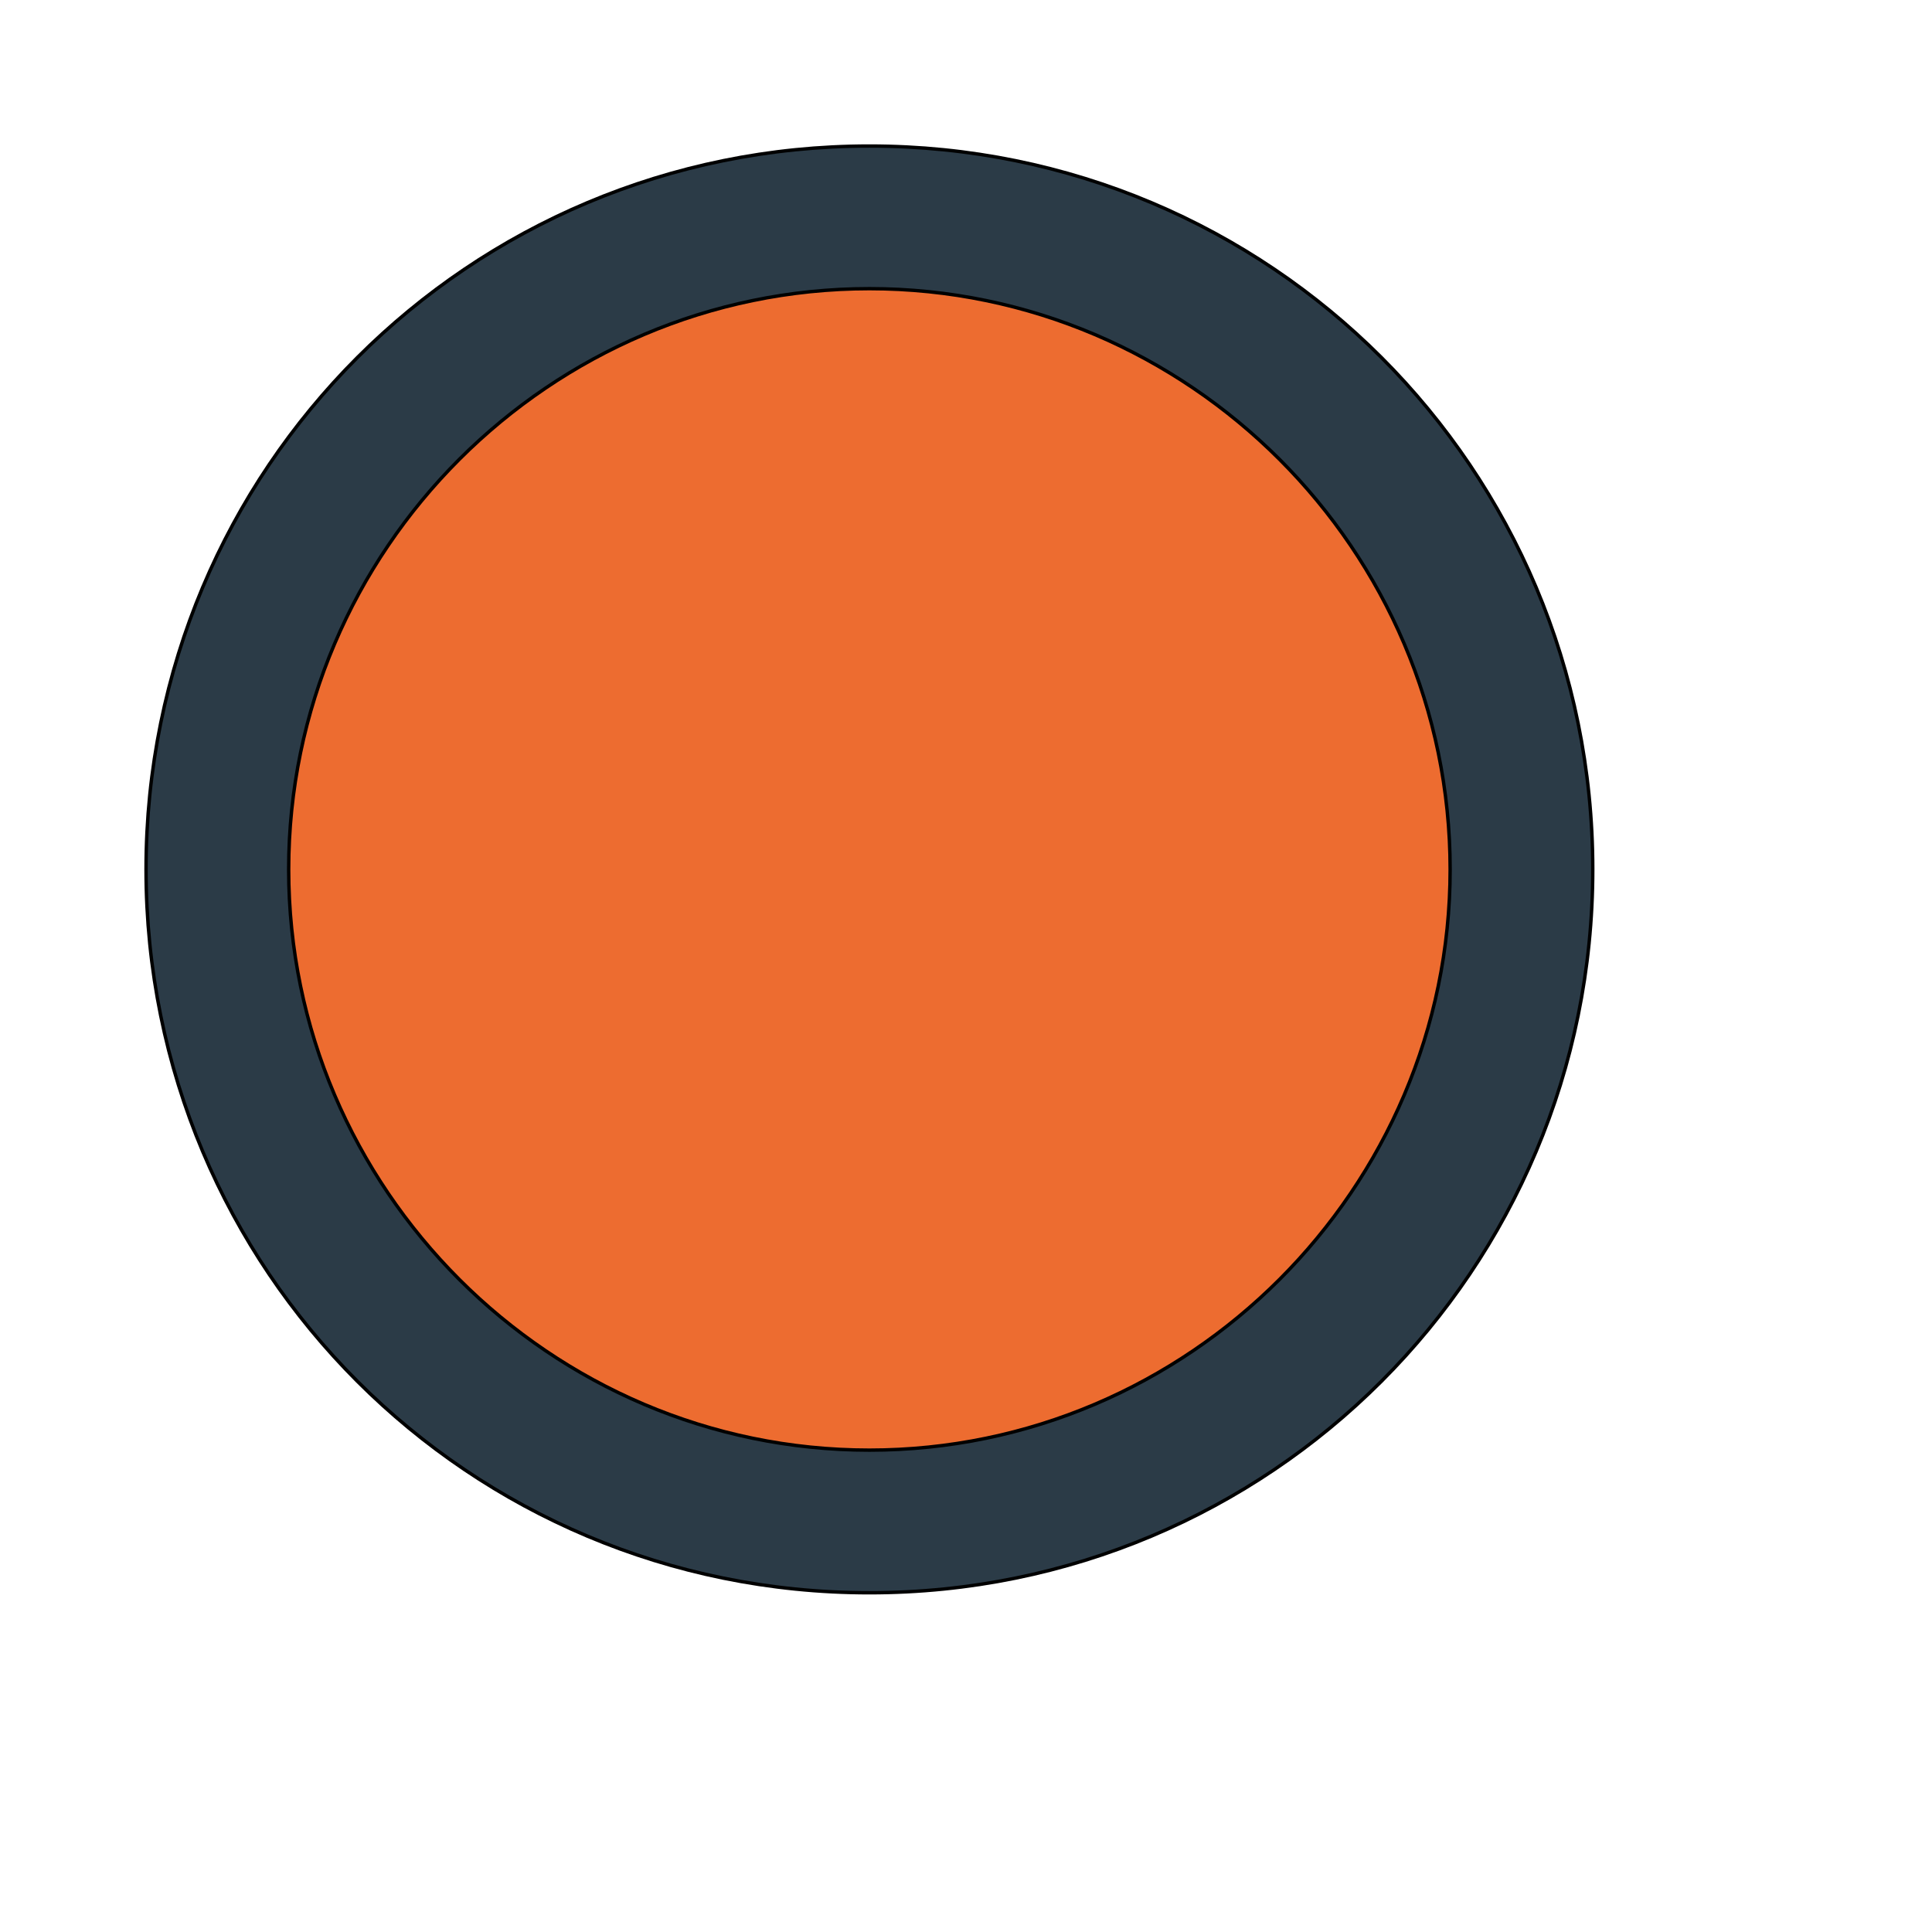 <svg id="th_wav_panorama-fish-eye" width="100%" height="100%" xmlns="http://www.w3.org/2000/svg" version="1.1" xmlns:xlink="http://www.w3.org/1999/xlink" xmlns:svgjs="http://svgjs.com/svgjs" preserveAspectRatio="xMidYMin slice" data-uid="wav_panorama-fish-eye" data-keyword="wav_panorama-fish-eye" viewBox="0 0 512 512" transform="matrix(0.9,0,0,0.9,0,0)" data-colors="[&quot;#3b933f&quot;,&quot;#2b3b47&quot;,&quot;#ed6c30&quot;]"><defs id="SvgjsDefs18251" fill="#3b933f"></defs><path id="th_wav_panorama-fish-eye_0" d="M256 43C138 43 43 138 43 256C43 374 138 469 256 469C374 469 469 374 469 256C469 138 374 43 256 43Z " fill-rule="evenodd" fill="#2b3b47" stroke-width="1" stroke="#000000"></path><path id="th_wav_panorama-fish-eye_1" d="M256 427C162 427 85 350 85 256C85 162 162 85 256 85C350 85 427 162 427 256C427 350 350 427 256 427Z " fill-rule="evenodd" fill="#ed6c30" stroke-width="1" stroke="#000000"></path></svg>
